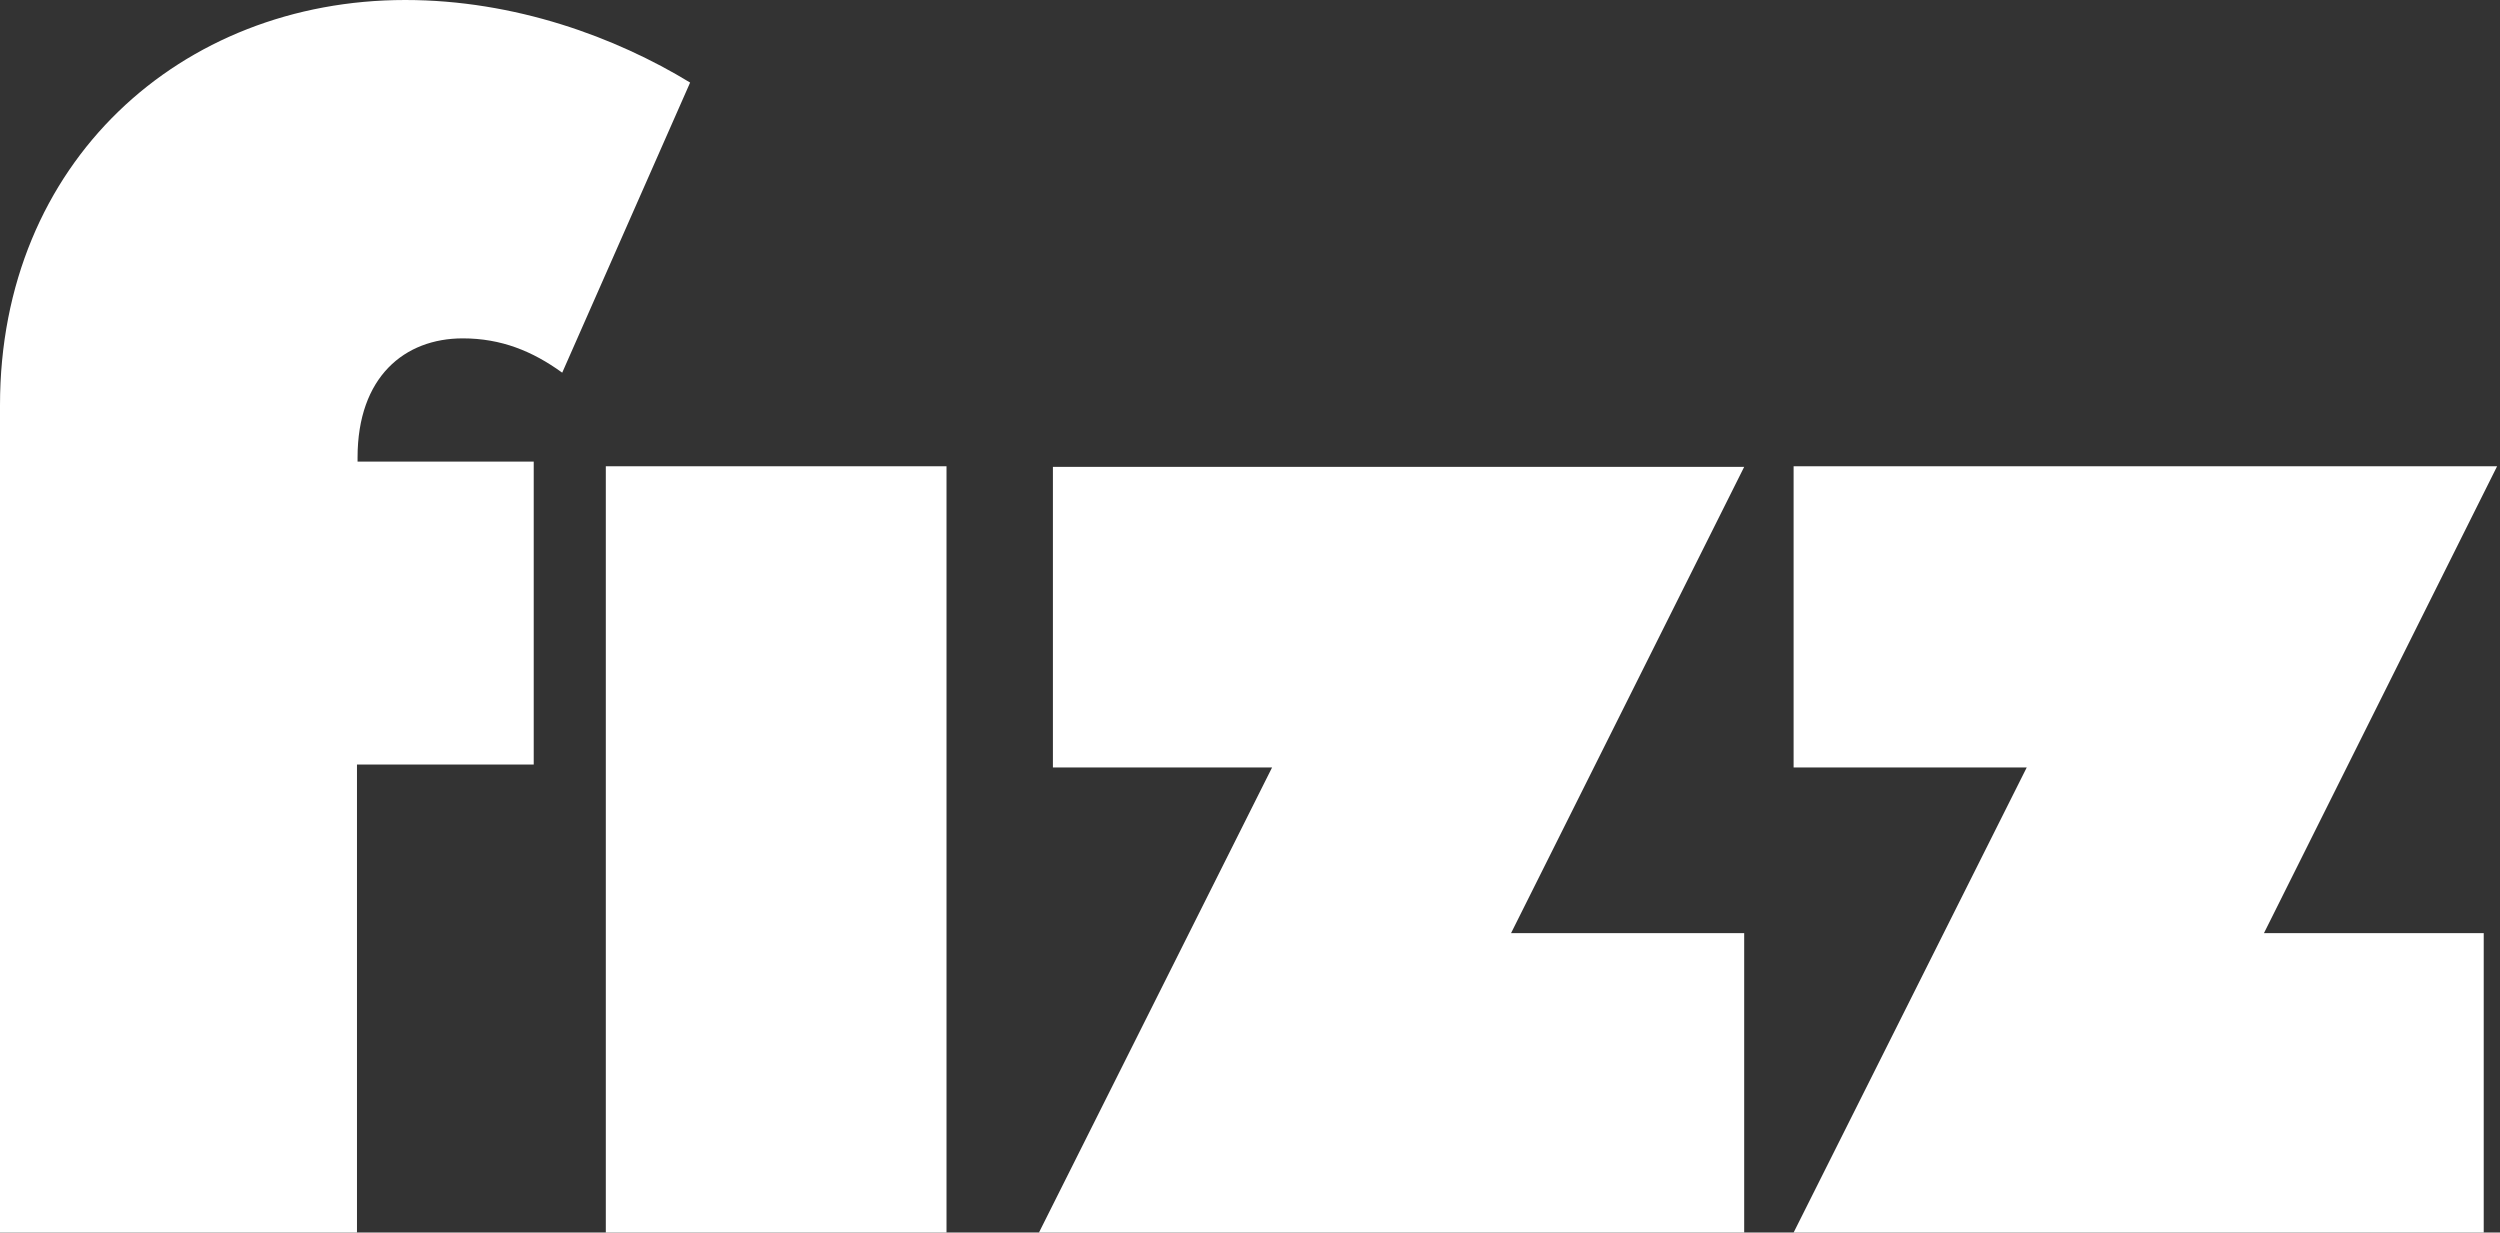 <svg xmlns="http://www.w3.org/2000/svg" xmlns:xlink="http://www.w3.org/1999/xlink" xmlns:serif="http://www.serif.com/" width="100%" height="100%" viewBox="0 0 430 212" xml:space="preserve" style="fill-rule:evenodd;clip-rule:evenodd;stroke-linejoin:round;stroke-miterlimit:2;"><rect x="0" y="0" width="430" height="212" fill="#333333" stroke="none"/>    <g transform="matrix(1,0,0,1,-124.5,-136.4)">        <g>            <path d="M228.7,348.4L287.3,348.4L287.3,216.6L228.7,216.6L228.7,348.4ZM305.6,216.6L305.6,268.4L343.3,268.4L303.2,348.4L424.5,348.4L424.5,296.9L384.4,296.9L424.5,216.7L305.6,216.7L305.6,216.6ZM554,216.6L433,216.6L433,268.4L473.1,268.4L433,348.4L551.7,348.4L551.7,296.9L513.9,296.9L554,216.6Z" style="fill:white;fill-rule:nonzero;"></path>            <path d="M243.2,150.6L221.2,200.5C216.1,196.8 210.7,194.6 204.1,194.6C194.1,194.6 186,201.2 186,215.1L186,215.8L216.3,215.8L216.3,267.9L185.9,267.9L185.9,348.4L124.5,348.4L124.5,206.1C124.5,164.3 155.6,136.4 194.2,136.4C213.1,136.4 230.4,142.8 243.2,150.6Z" style="fill:white;fill-rule:nonzero;"></path>        </g>    </g></svg>